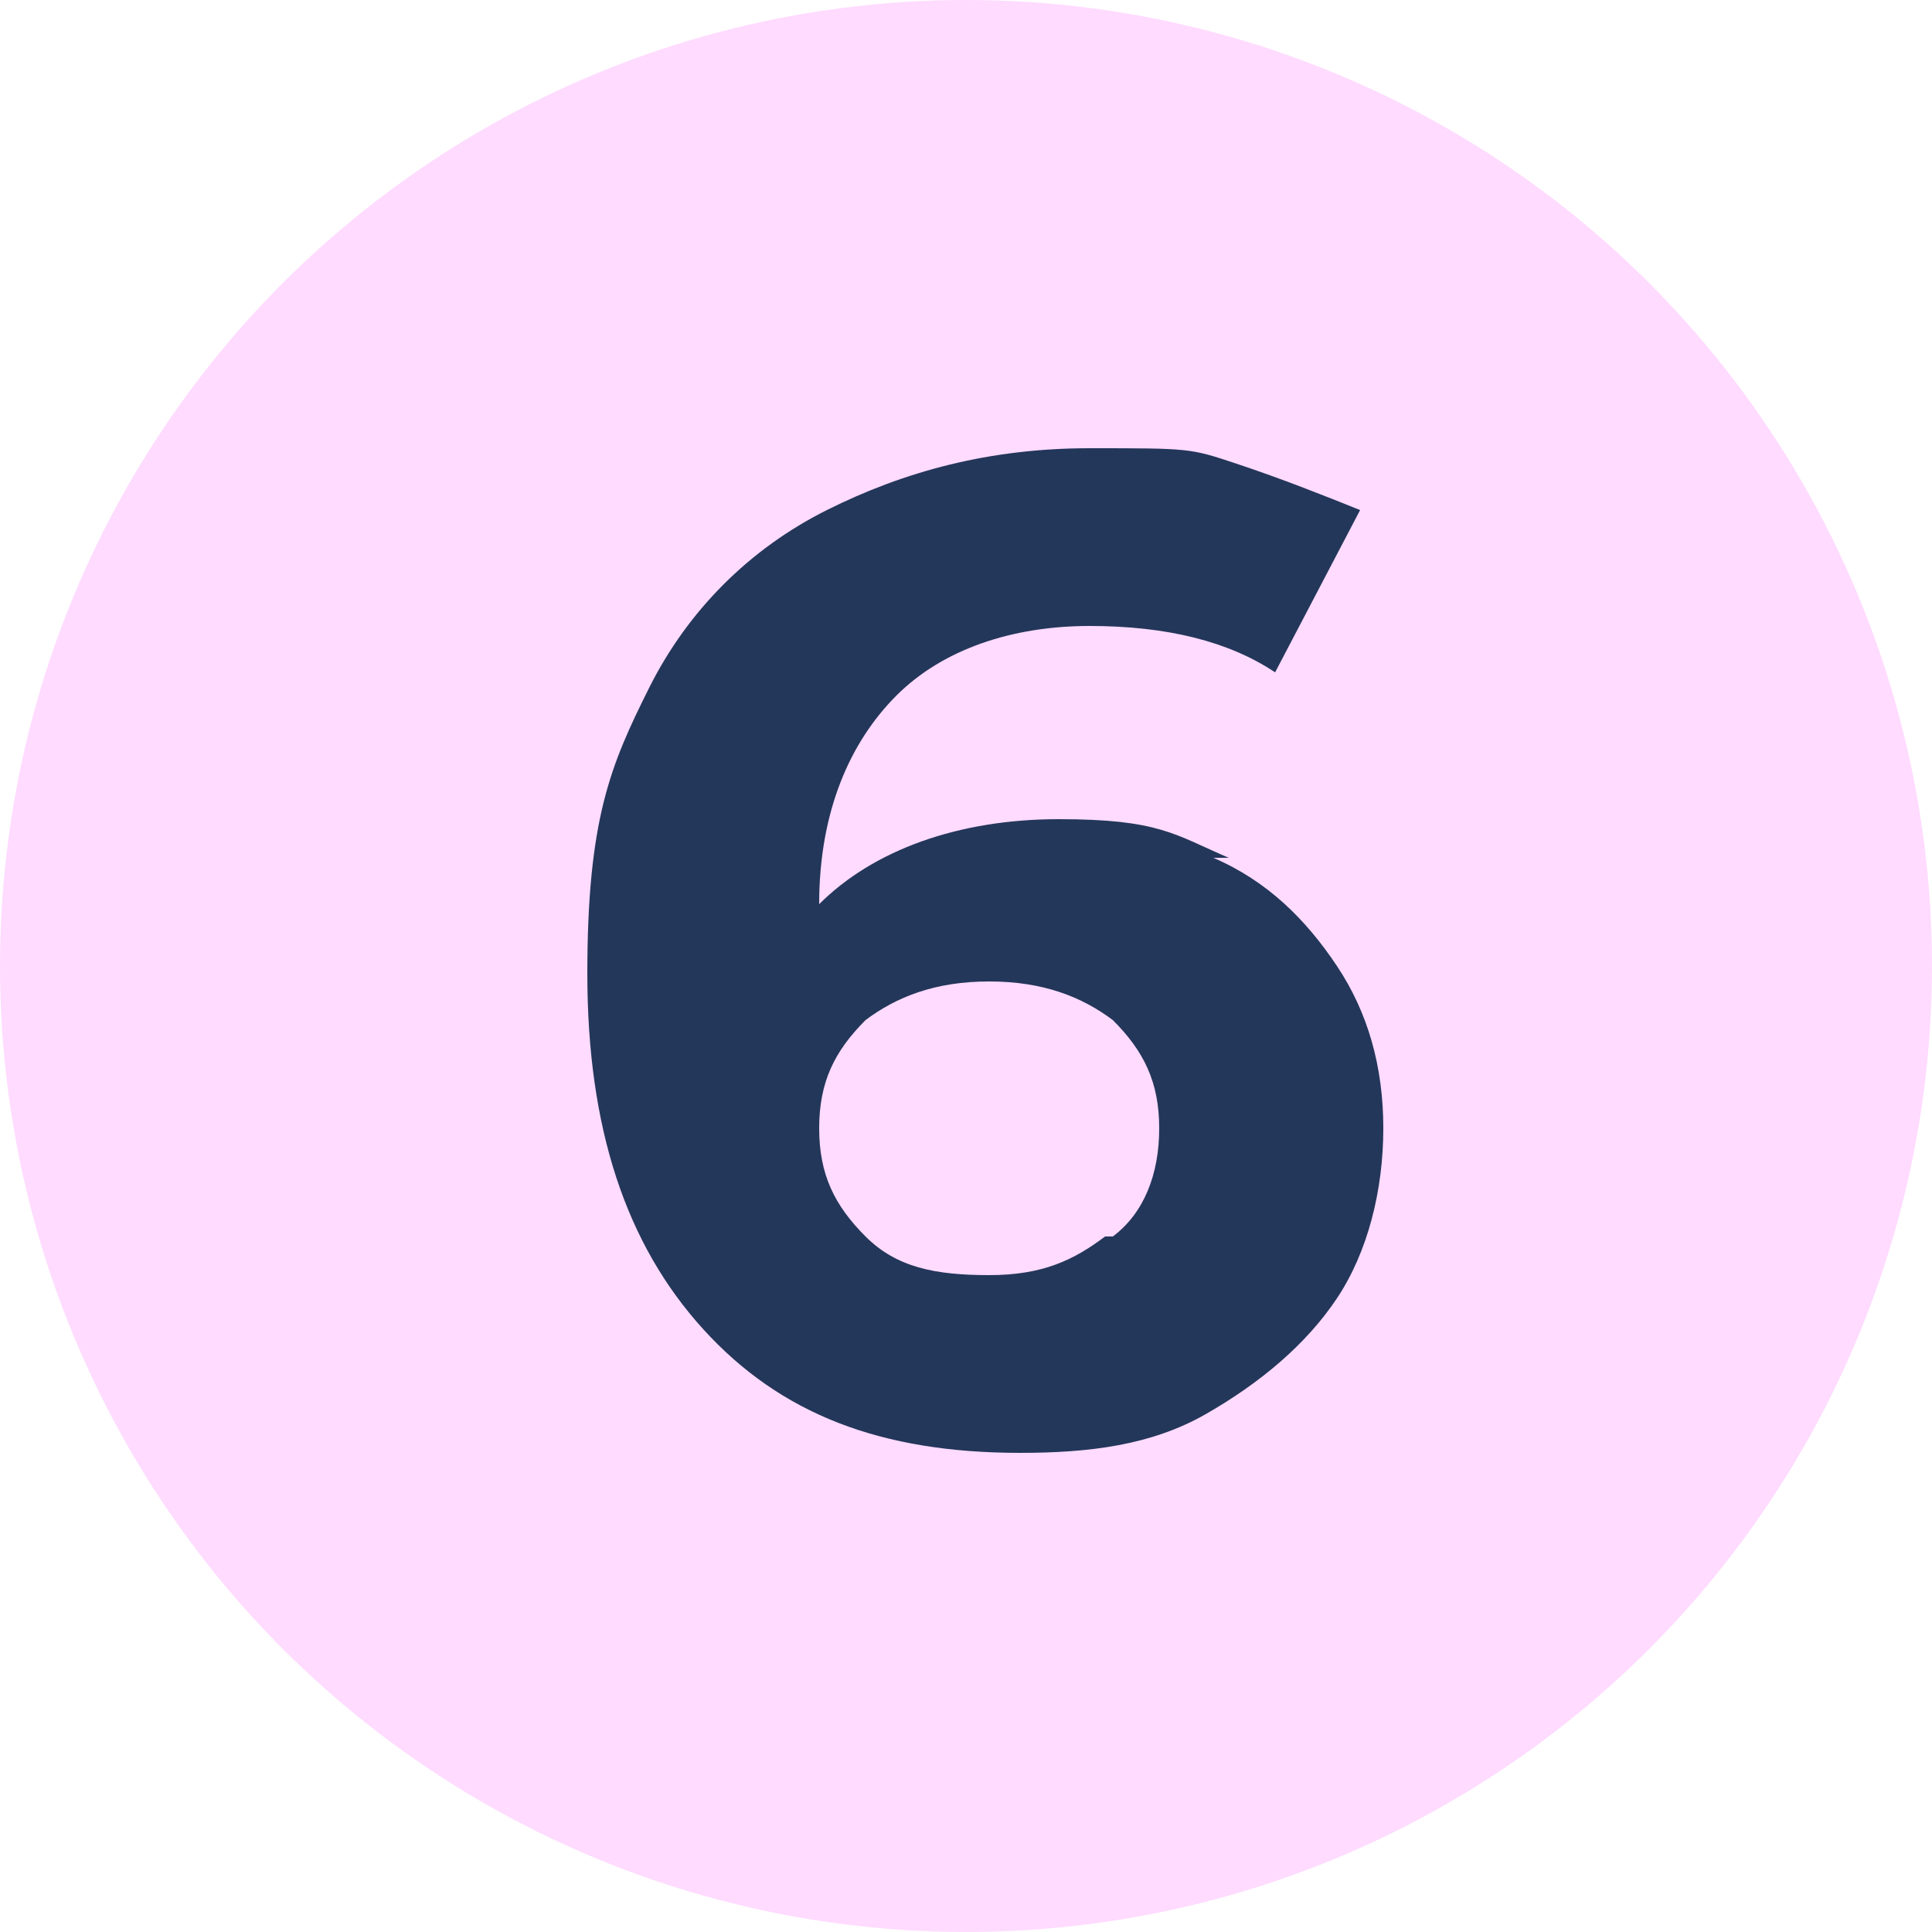 <?xml version="1.0" encoding="UTF-8"?>
<svg id="Calque_1" xmlns="http://www.w3.org/2000/svg" version="1.1" viewBox="0 0 25 25">
  <!-- Generator: Adobe Illustrator 29.0.0, SVG Export Plug-In . SVG Version: 2.1.0 Build 186)  -->
  <defs>
    <style>
      .st0 {
        fill: #23375a;
      }

      .st1 {
        fill: #ffdbff;
      }
    </style>
  </defs>
  <circle class="st1" cx="12.5" cy="12.5" r="12.5"/>
  <path class="st0" d="M15.7,11.1c.7.3,1.2.8,1.6,1.4.4.6.6,1.3.6,2.1s-.2,1.6-.6,2.2c-.4.6-1,1.1-1.7,1.5s-1.5.5-2.4.5c-1.8,0-3.1-.5-4.1-1.6s-1.5-2.6-1.5-4.6.3-2.7.8-3.7c.5-1,1.3-1.8,2.3-2.3,1-.5,2.1-.8,3.4-.8s1.3,0,1.9.2,1.1.4,1.6.6l-1.1,2.1c-.6-.4-1.4-.6-2.4-.6s-1.9.3-2.5.9-1,1.5-1,2.7c.7-.7,1.8-1.1,3.1-1.1s1.5.2,2.2.5h0ZM14.4,16c.4-.3.6-.8.6-1.4s-.2-1-.6-1.4c-.4-.3-.9-.5-1.6-.5s-1.2.2-1.6.5c-.4.4-.6.8-.6,1.4s.2,1,.6,1.4c.4.4.9.5,1.6.5s1.1-.2,1.5-.5h0Z"/>
</svg>